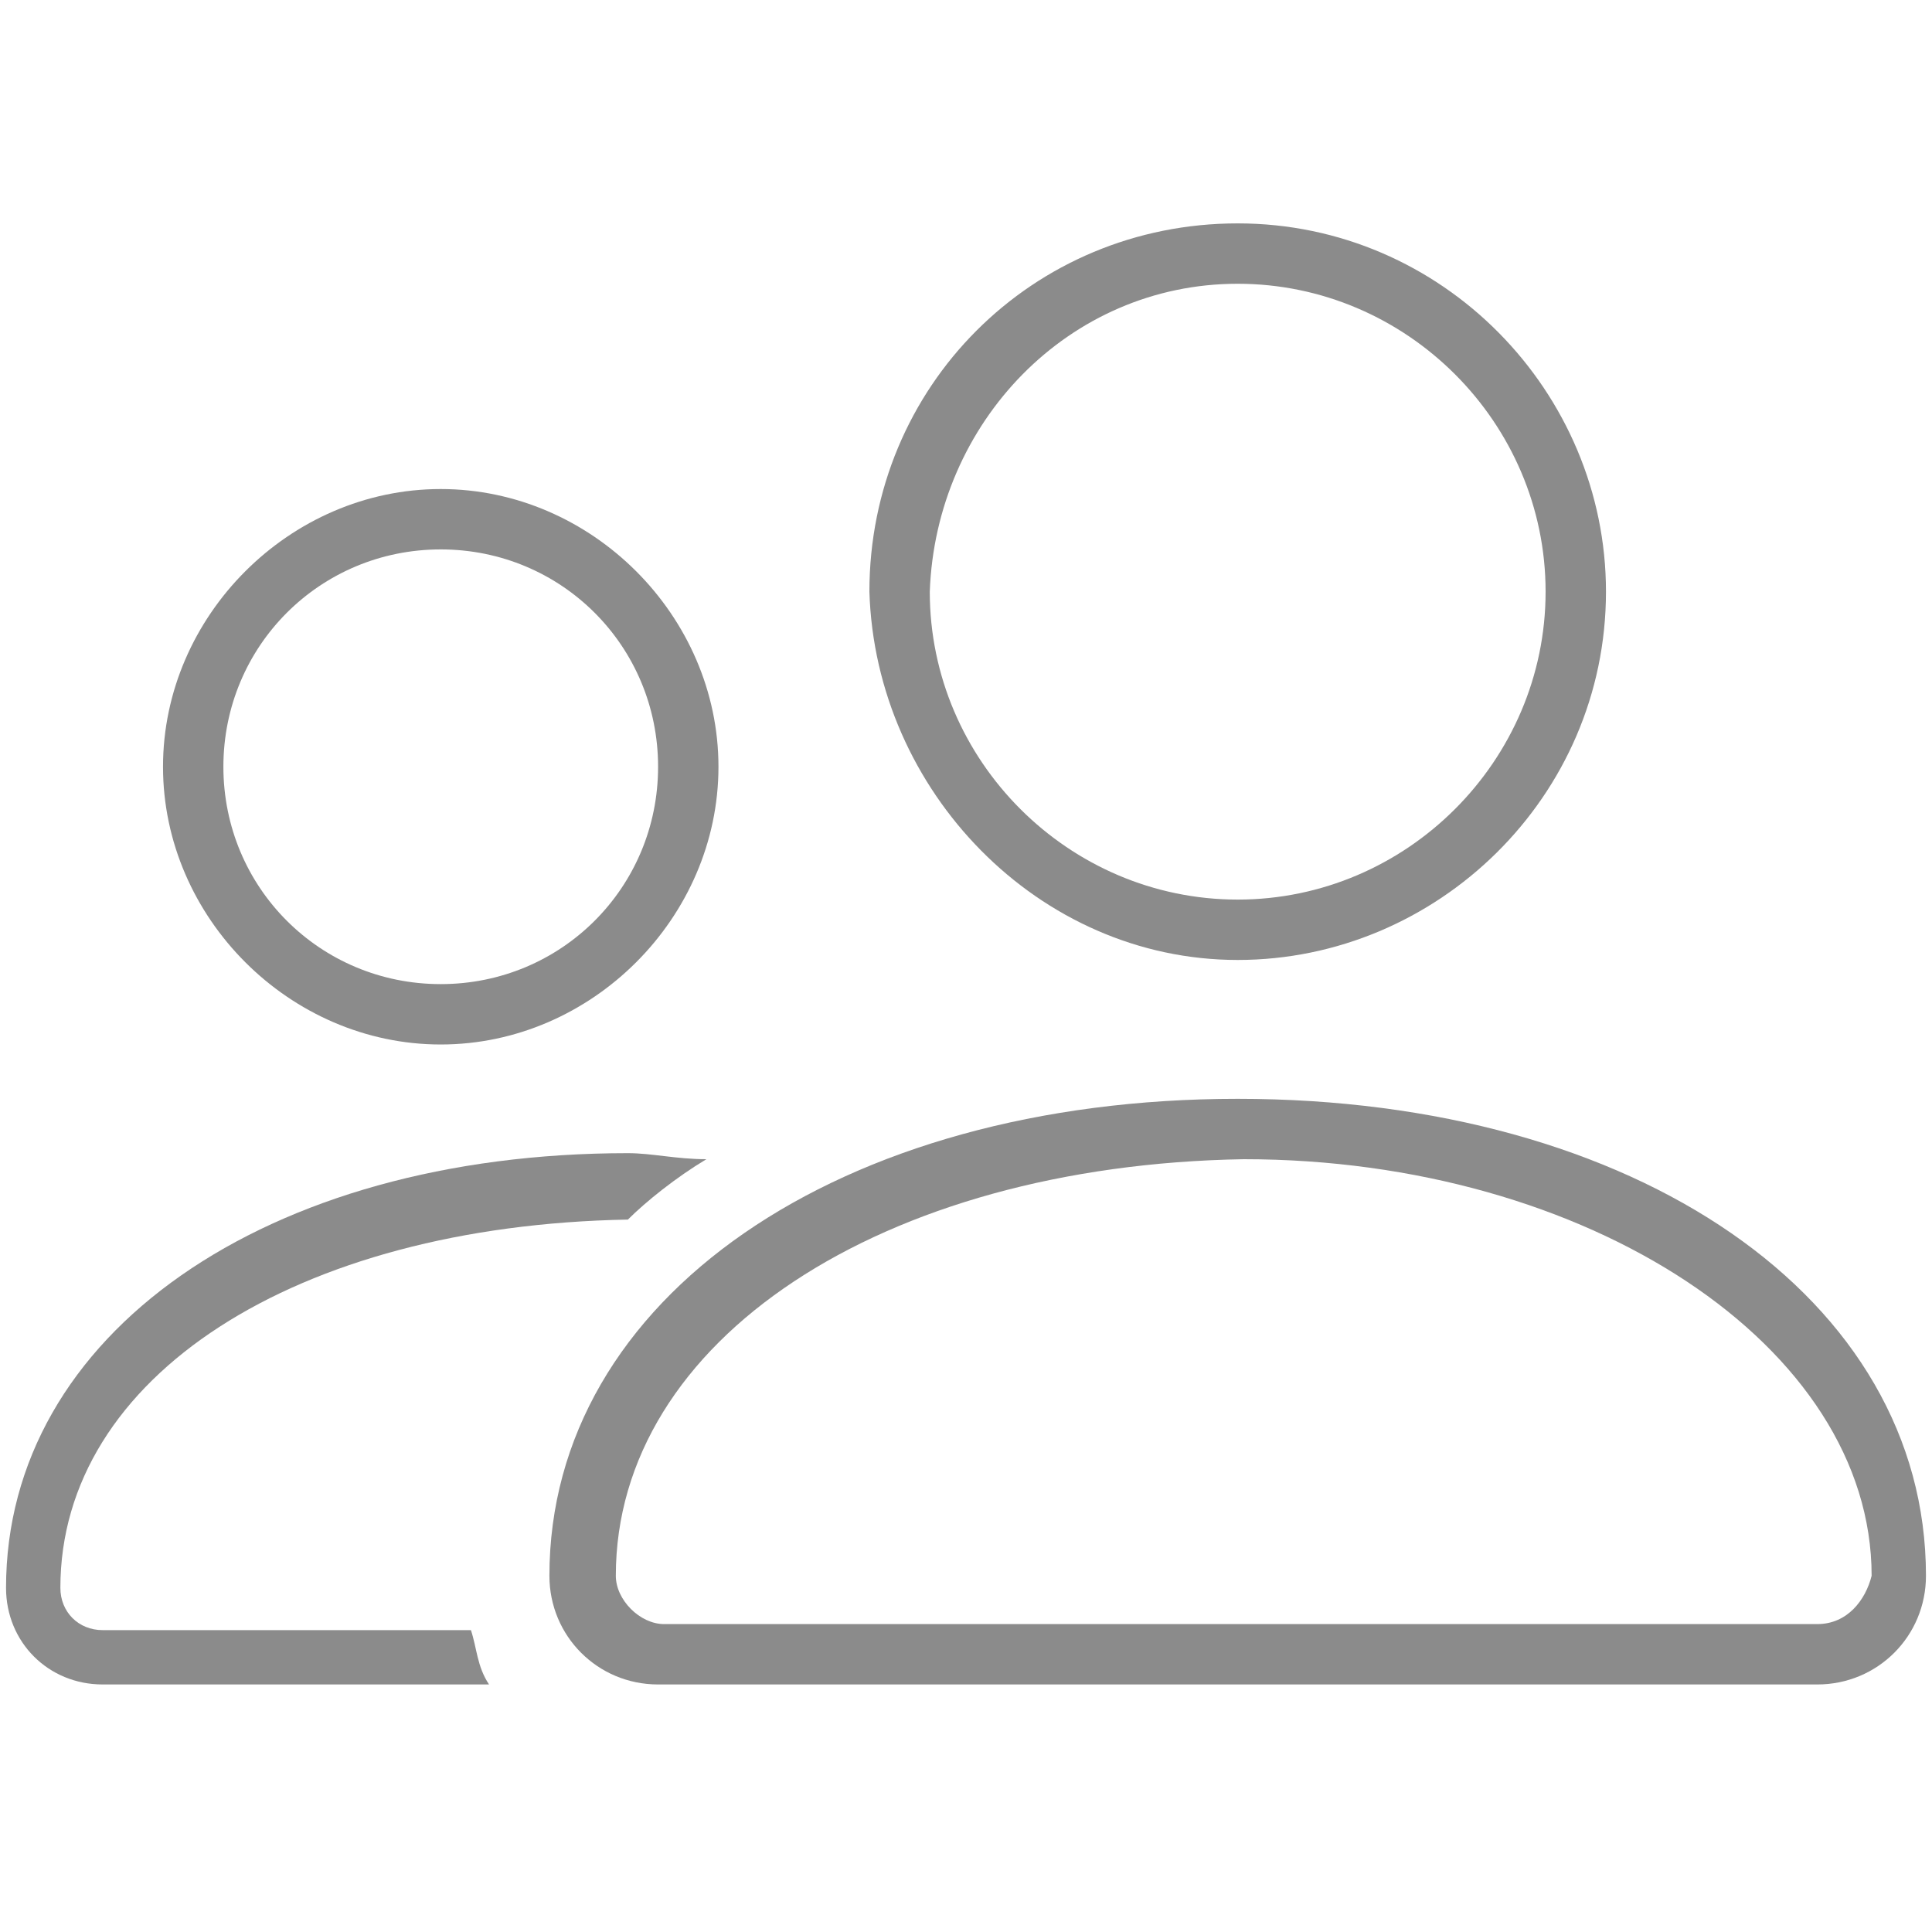 <?xml version="1.0" encoding="utf-8"?>
<!-- Generator: Adobe Illustrator 21.0.0, SVG Export Plug-In . SVG Version: 6.00 Build 0)  -->
<svg version="1.1" id="Layer_1" xmlns="http://www.w3.org/2000/svg" xmlns:xlink="http://www.w3.org/1999/xlink" x="0px" y="0px"
	 width="32px" height="32px" viewBox="0 0 32 32" style="enable-background:new 0 0 32 32;" xml:space="preserve">
<style type="text/css">
	.st0{fill:#8B8B8B;}
</style>
<g>
	<g>
		<g>
			<path class="st0" d="M7.3,17.3c2.5,0,4.6-2.1,4.6-4.6c0-2.5-2.1-4.6-4.6-4.6s-4.6,2.1-4.6,4.6C2.7,15.2,4.8,17.3,7.3,17.3
				 M7.3,9.1c2,0,3.6,1.6,3.6,3.6c0,2-1.6,3.6-3.6,3.6c-2,0-3.6-1.6-3.6-3.6C3.7,10.7,5.3,9.1,7.3,9.1"/>
			<path class="st0" d="M20.5,15.9c3.3,0,6.1-2.7,6.1-6.1c0-3.3-2.7-6.1-6.1-6.1s-6.1,2.7-6.1,6.1C14.5,13.1,17.2,15.9,20.5,15.9
				 M20.5,4.7c2.8,0,5.1,2.3,5.1,5.1c0,2.8-2.3,5.1-5.1,5.1c-2.8,0-5.1-2.3-5.1-5.1C15.5,7,17.7,4.7,20.5,4.7"/>
			<path class="st0" d="M20.5,18.2c-6.6,0-11.4,3.3-11.4,7.9c0,1,0.8,1.8,1.8,1.8h19.2c1,0,1.8-0.8,1.8-1.8
				C31.9,21.5,27.1,18.2,20.5,18.2 M30.1,26.9H11c-0.4,0-0.8-0.4-0.8-0.8c0-3.9,4.4-6.8,10.4-6.9c5.7,0,10.4,3.1,10.4,6.9
				C30.9,26.5,30.6,26.9,30.1,26.9"/>
			<path class="st0" d="M1.7,27C1.3,27,1,26.7,1,26.3c0-3.5,3.9-6,9.4-6.1h0c0.3-0.3,0.8-0.7,1.3-1c-0.5,0-0.9-0.1-1.3-0.1
				c-6,0-10.3,3-10.3,7.2c0,0.9,0.7,1.6,1.6,1.6h6.4c-0.2-0.3-0.2-0.6-0.3-0.9H1.7z"/>
		</g>
	</g>
</g>
</svg>
